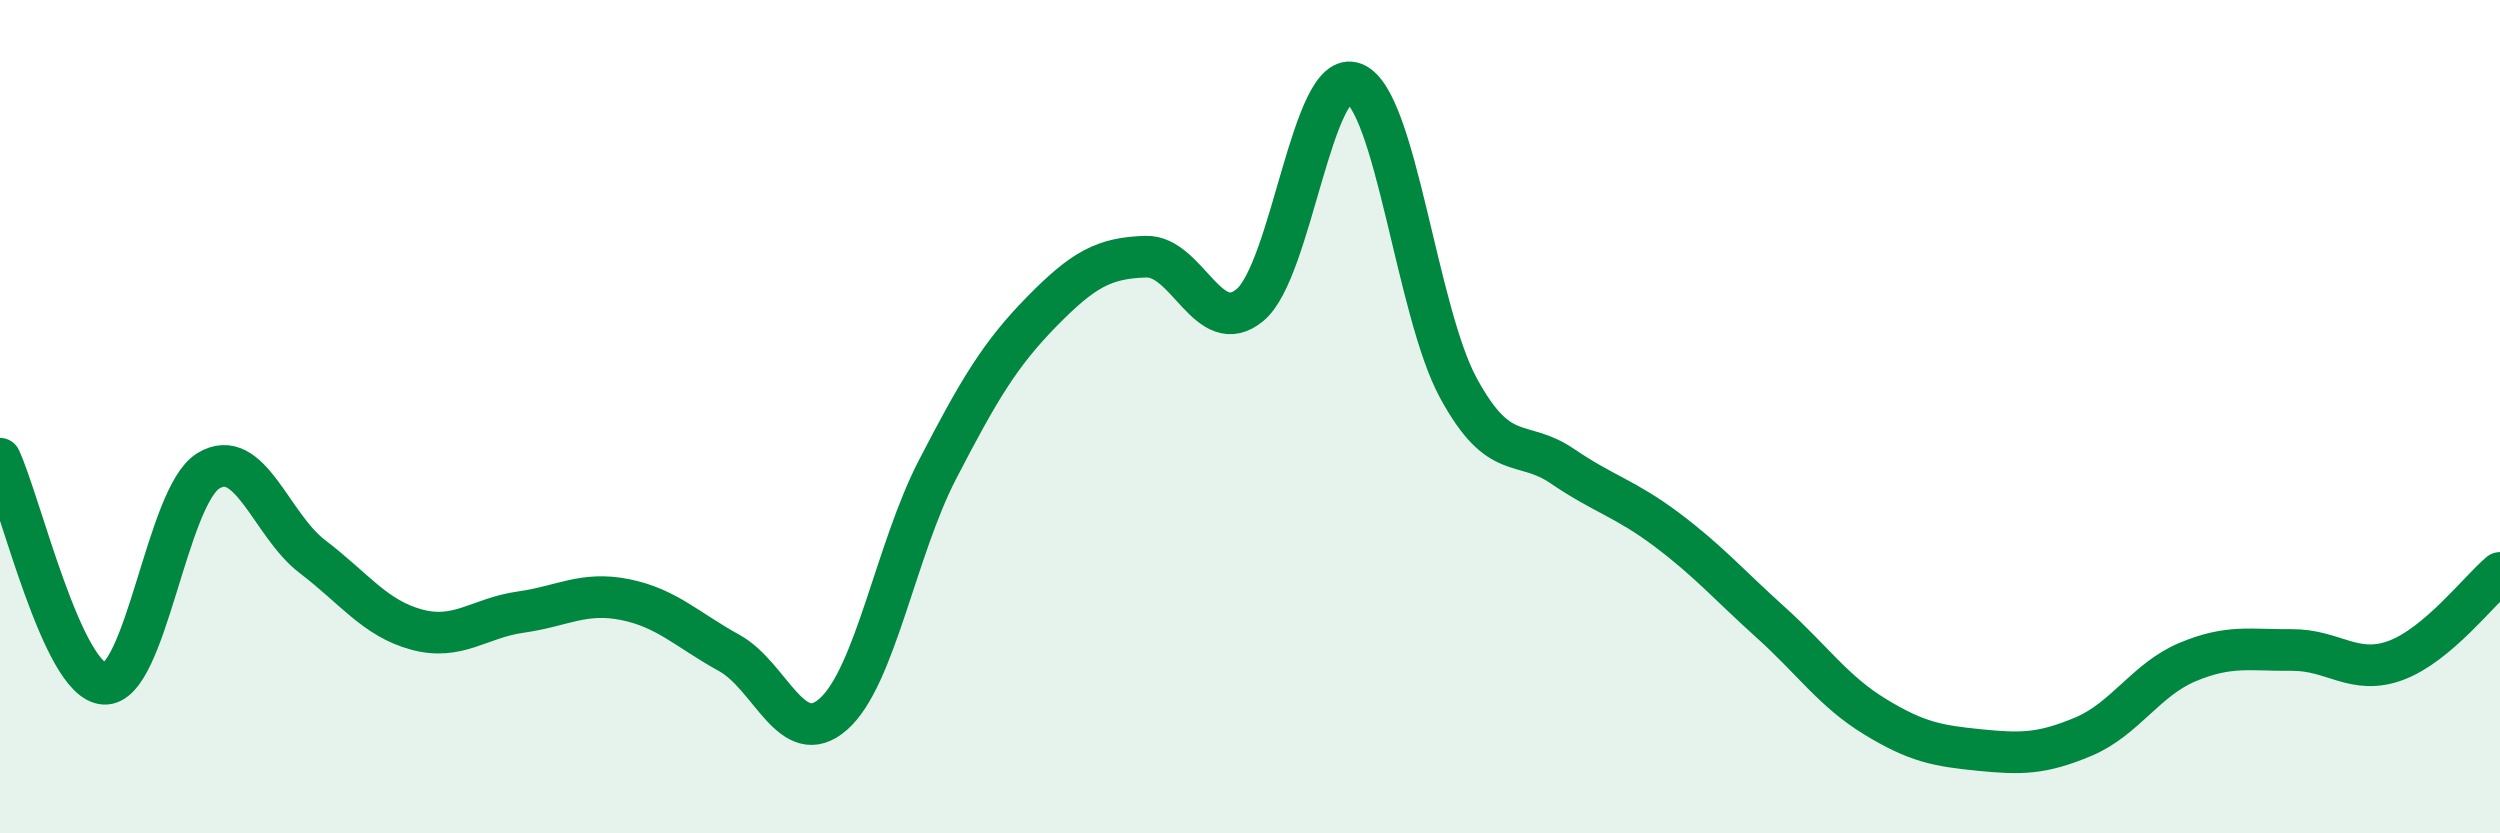 
    <svg width="60" height="20" viewBox="0 0 60 20" xmlns="http://www.w3.org/2000/svg">
      <path
        d="M 0,11.01 C 0.5,12.09 1.5,16.35 2.5,16.41 C 3.5,16.47 4,11.91 5,11.3 C 6,10.69 6.5,12.6 7.5,13.36 C 8.5,14.12 9,14.84 10,15.11 C 11,15.38 11.5,14.83 12.5,14.69 C 13.5,14.55 14,14.19 15,14.39 C 16,14.59 16.5,15.12 17.5,15.67 C 18.5,16.22 19,18.02 20,17.14 C 21,16.26 21.5,13.2 22.5,11.27 C 23.5,9.34 24,8.5 25,7.48 C 26,6.46 26.5,6.19 27.5,6.16 C 28.5,6.13 29,8.15 30,7.32 C 31,6.49 31.5,1.6 32.5,2 C 33.5,2.4 34,7.47 35,9.31 C 36,11.15 36.5,10.51 37.5,11.19 C 38.5,11.87 39,11.96 40,12.71 C 41,13.46 41.5,14.04 42.5,14.94 C 43.5,15.84 44,16.59 45,17.2 C 46,17.81 46.5,17.9 47.5,18 C 48.5,18.1 49,18.1 50,17.68 C 51,17.26 51.5,16.31 52.5,15.89 C 53.5,15.47 54,15.61 55,15.6 C 56,15.59 56.5,16.22 57.5,15.85 C 58.5,15.48 59.5,14.17 60,13.75L60 20L0 20Z"
        fill="#008740"
        opacity="0.1"
        stroke-linecap="round"
        stroke-linejoin="round"
      />
      <path
        d="M 0,11.01 C 0.5,12.09 1.5,16.35 2.5,16.41 C 3.5,16.47 4,11.91 5,11.3 C 6,10.69 6.5,12.6 7.5,13.36 C 8.5,14.12 9,14.84 10,15.11 C 11,15.38 11.5,14.83 12.5,14.69 C 13.5,14.55 14,14.19 15,14.39 C 16,14.59 16.5,15.12 17.5,15.67 C 18.5,16.22 19,18.02 20,17.14 C 21,16.26 21.5,13.2 22.5,11.27 C 23.5,9.34 24,8.5 25,7.48 C 26,6.46 26.5,6.19 27.5,6.16 C 28.5,6.13 29,8.15 30,7.32 C 31,6.49 31.5,1.6 32.5,2 C 33.5,2.4 34,7.47 35,9.31 C 36,11.15 36.5,10.51 37.5,11.19 C 38.5,11.87 39,11.96 40,12.71 C 41,13.46 41.5,14.04 42.5,14.94 C 43.5,15.84 44,16.59 45,17.2 C 46,17.81 46.5,17.9 47.5,18 C 48.5,18.1 49,18.1 50,17.68 C 51,17.26 51.5,16.31 52.5,15.89 C 53.5,15.47 54,15.61 55,15.6 C 56,15.59 56.5,16.22 57.5,15.85 C 58.5,15.48 59.5,14.17 60,13.75"
        stroke="#008740"
        stroke-width="1"
        fill="none"
        stroke-linecap="round"
        stroke-linejoin="round"
      />
    </svg>
  